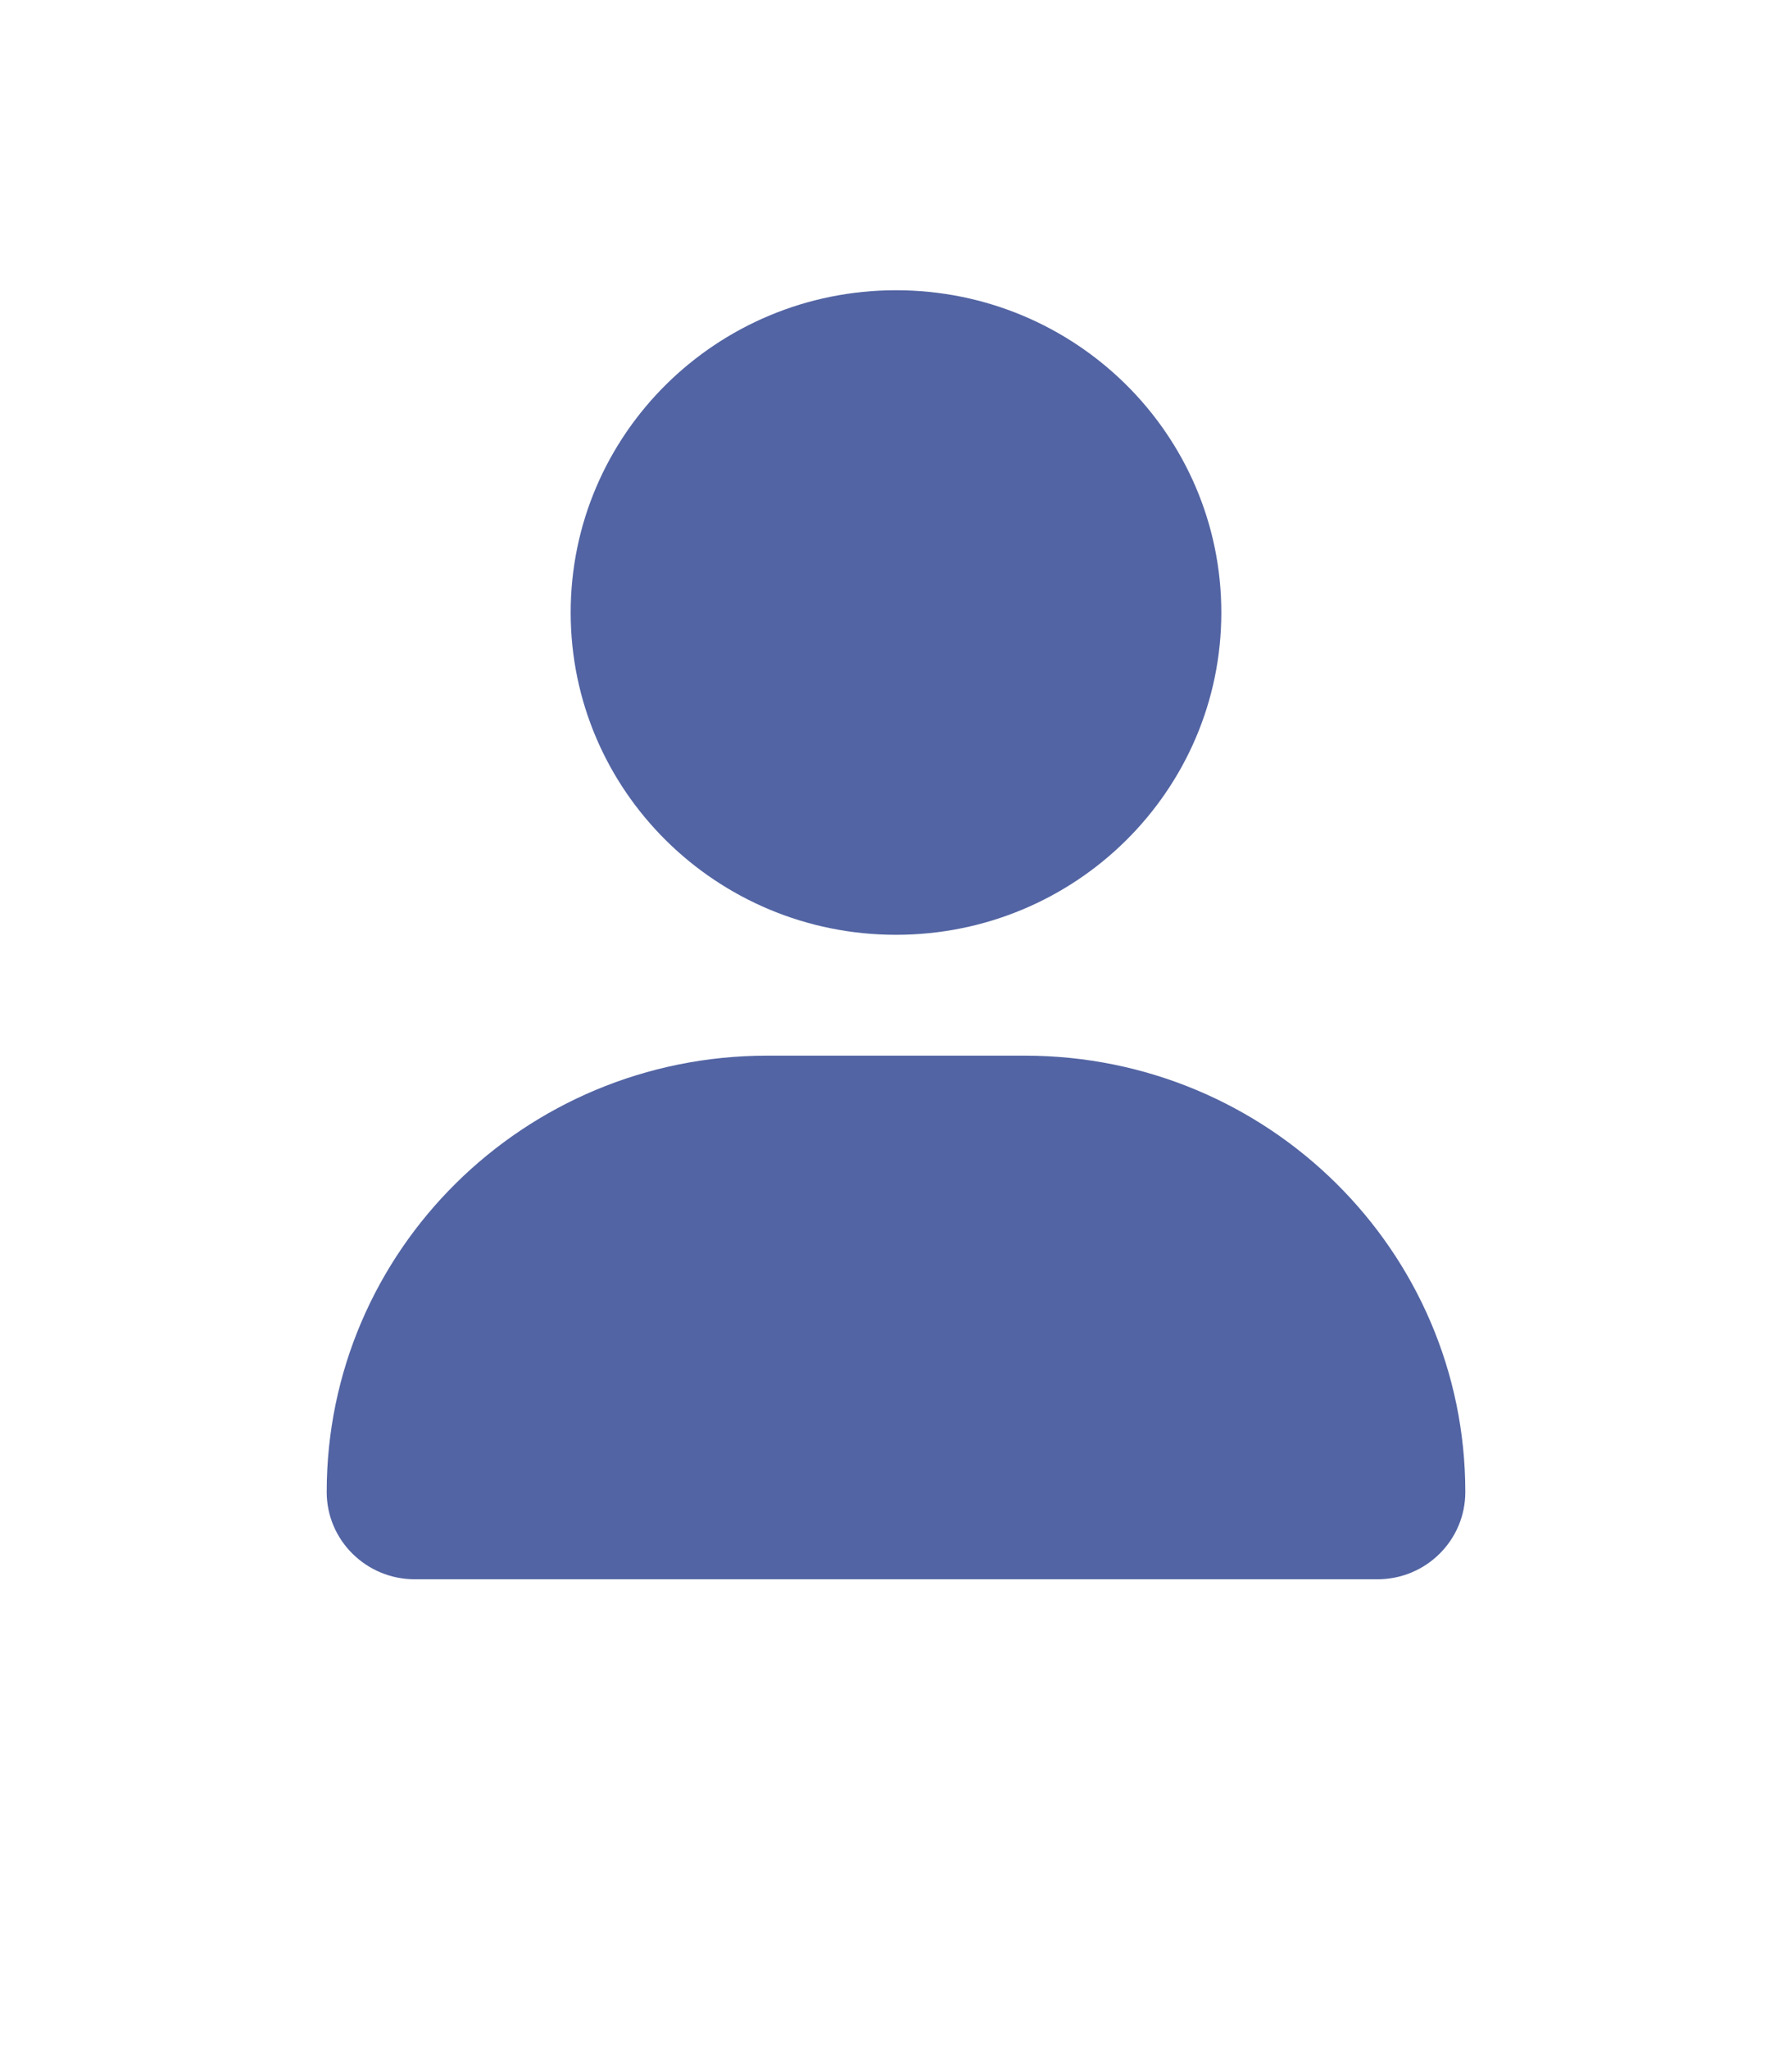 <?xml version="1.0" encoding="utf-8"?>
<svg style="fill: #5264A3; max-height: 200px;" viewBox="0 0 448 512" xmlns="http://www.w3.org/2000/svg">
  <path d="M 224 233.574 C 268.922 233.574 305.331 197.521 305.331 153.049 C 305.331 108.577 268.922 72.522 224 72.522 C 179.078 72.522 142.67 108.577 142.67 153.049 C 142.67 197.521 179.078 233.574 224 233.574 Z M 256.214 263.773 L 191.785 263.773 C 130.986 263.773 81.673 312.593 81.673 372.798 C 81.673 384.839 91.533 394.609 103.695 394.609 L 344.318 394.609 C 356.478 394.629 366.328 384.877 366.328 372.798 C 366.328 312.593 317.021 263.773 256.214 263.773 Z" style=""/>
</svg>